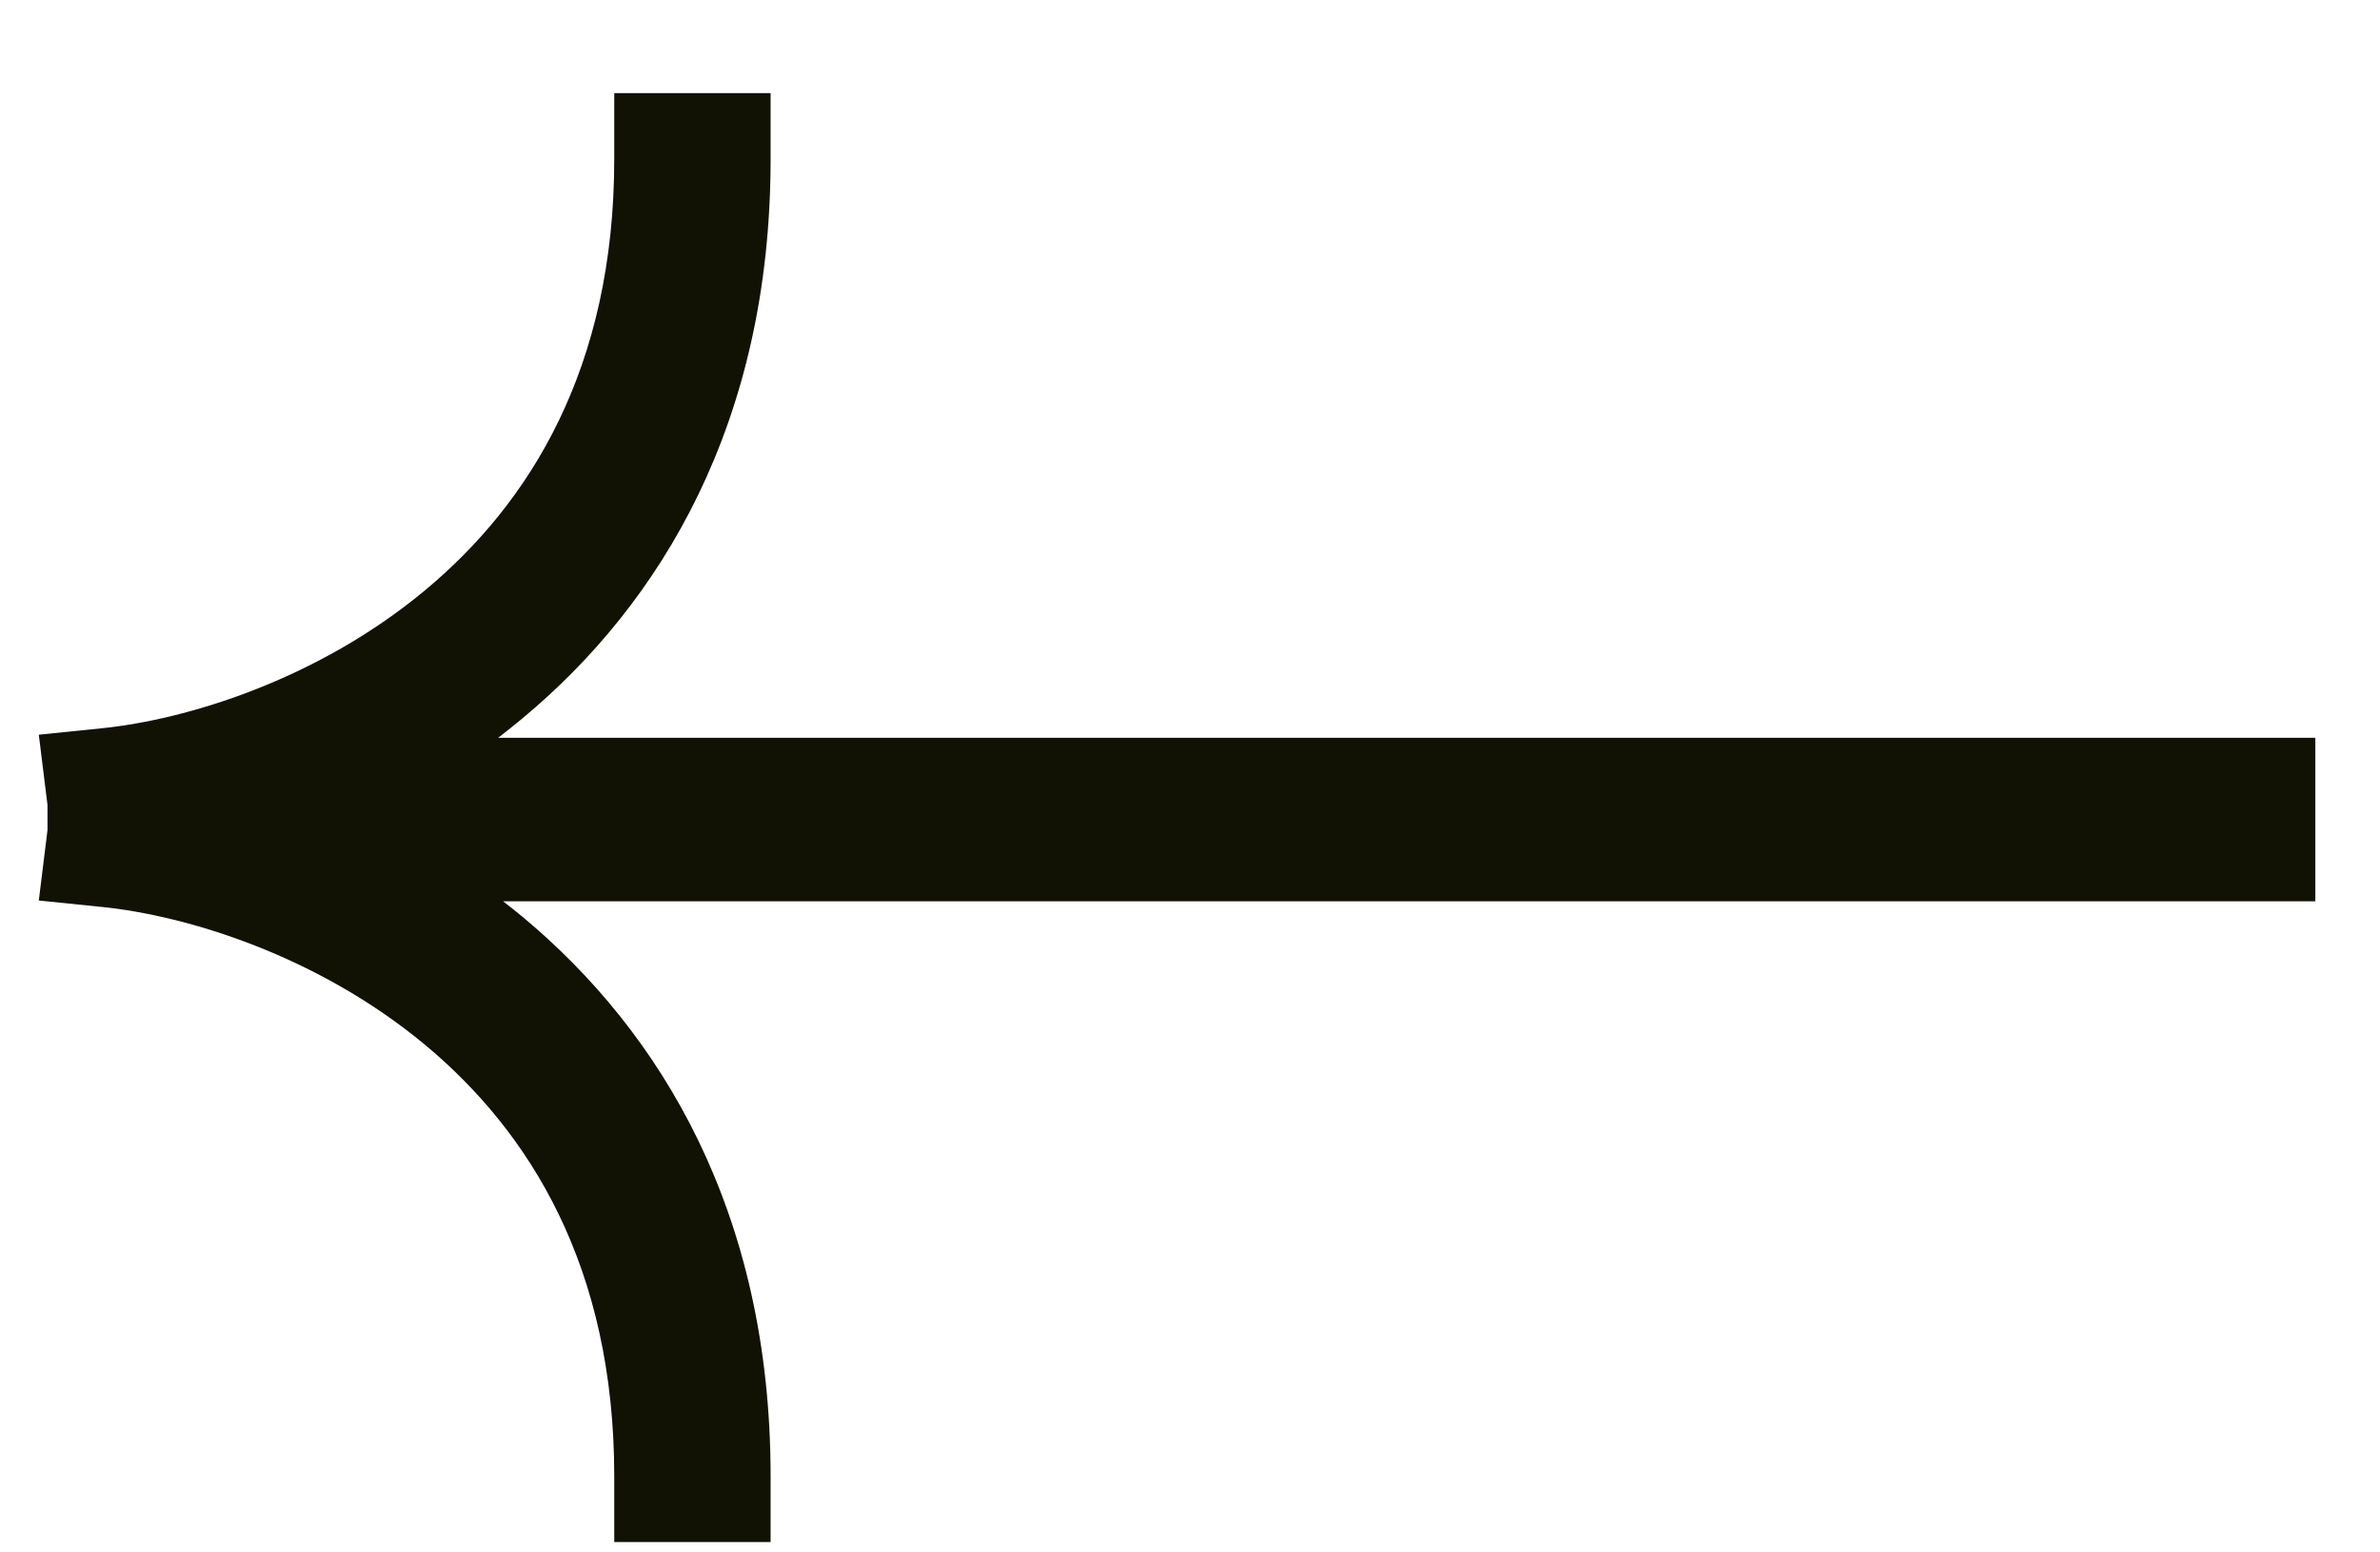 <svg width="23" height="15" viewBox="0 0 23 15" fill="none" xmlns="http://www.w3.org/2000/svg">
<g clip-path="url(#clip0_85_1167)">
<path fill-rule="evenodd" clip-rule="evenodd" d="M22.375 7.129V8.709H4.862C4.925 8.757 4.987 8.807 5.049 8.858C6.385 9.97 7.447 11.713 7.447 14.264V14.9H5.936V14.264C5.936 12.241 5.119 10.937 4.107 10.095C3.067 9.231 1.804 8.846 0.982 8.763L0.375 8.701L0.459 8.021V7.778L0.375 7.099L0.982 7.037C1.804 6.954 3.067 6.569 4.107 5.704C5.119 4.863 5.936 3.558 5.936 1.536V0.9L7.447 0.9V1.536C7.447 4.086 6.385 5.83 5.049 6.941C4.971 7.006 4.893 7.068 4.814 7.129H22.375Z" fill="#111204"/>
</g>
<defs>
<clipPath id="clip0_85_1167">
<rect width="22" height="14" fill="white" transform="translate(0.375 0.9)"/>
</clipPath>
</defs>
</svg>
